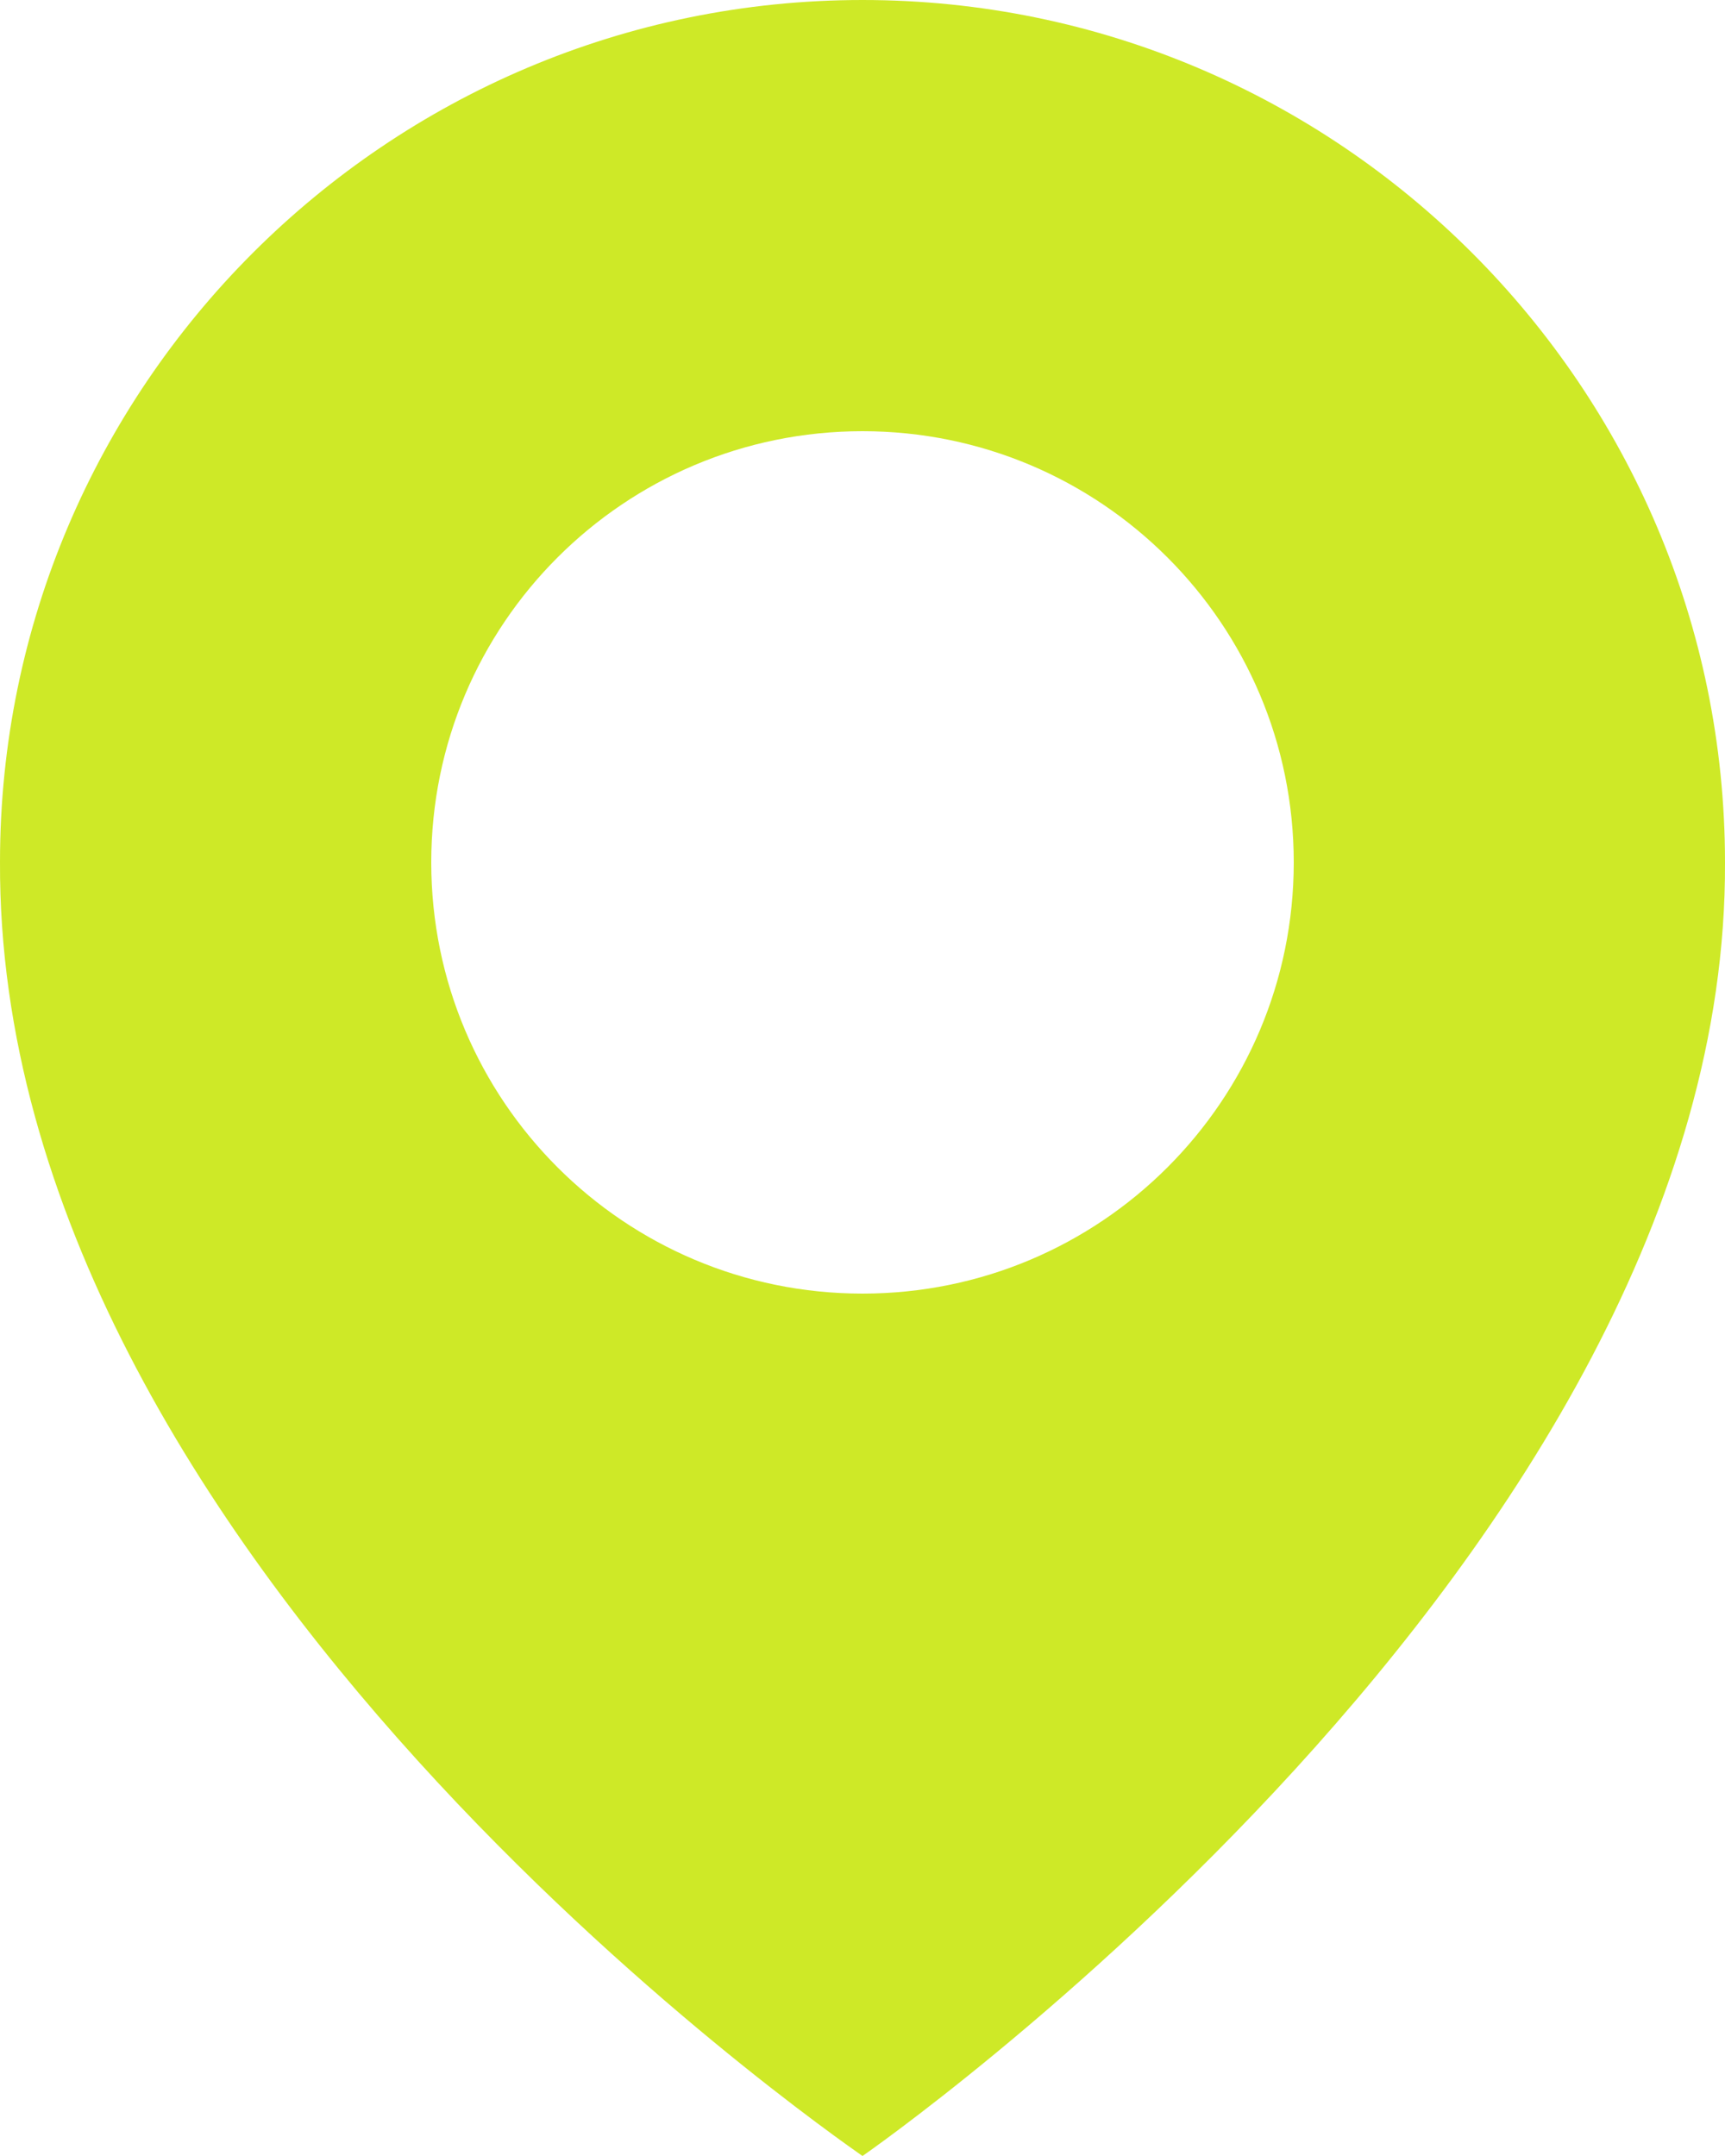 <svg width="16" height="20" viewBox="0 0 16 20" fill="none" xmlns="http://www.w3.org/2000/svg">
<g clip-path="url(#clip0_5_2)">
<path d="M8 0C3.589 0 2.04095e-05 3.589 2.04095e-05 7.995C-0.029 14.44 7.696 19.784 8 20C8 20 16.029 14.44 16 8C16 3.589 12.411 0 8 0ZM8 12C5.79 12 4 10.21 4 8C4 5.79 5.79 4 8 4C10.21 4 12 5.79 12 8C12 10.21 10.21 12 8 12Z" fill="#CEE927"/>
</g>
<defs>
<clipPath id="clip0_5_2">
<rect width="16" height="20" fill="white"/>
</clipPath>
</defs>
</svg>
